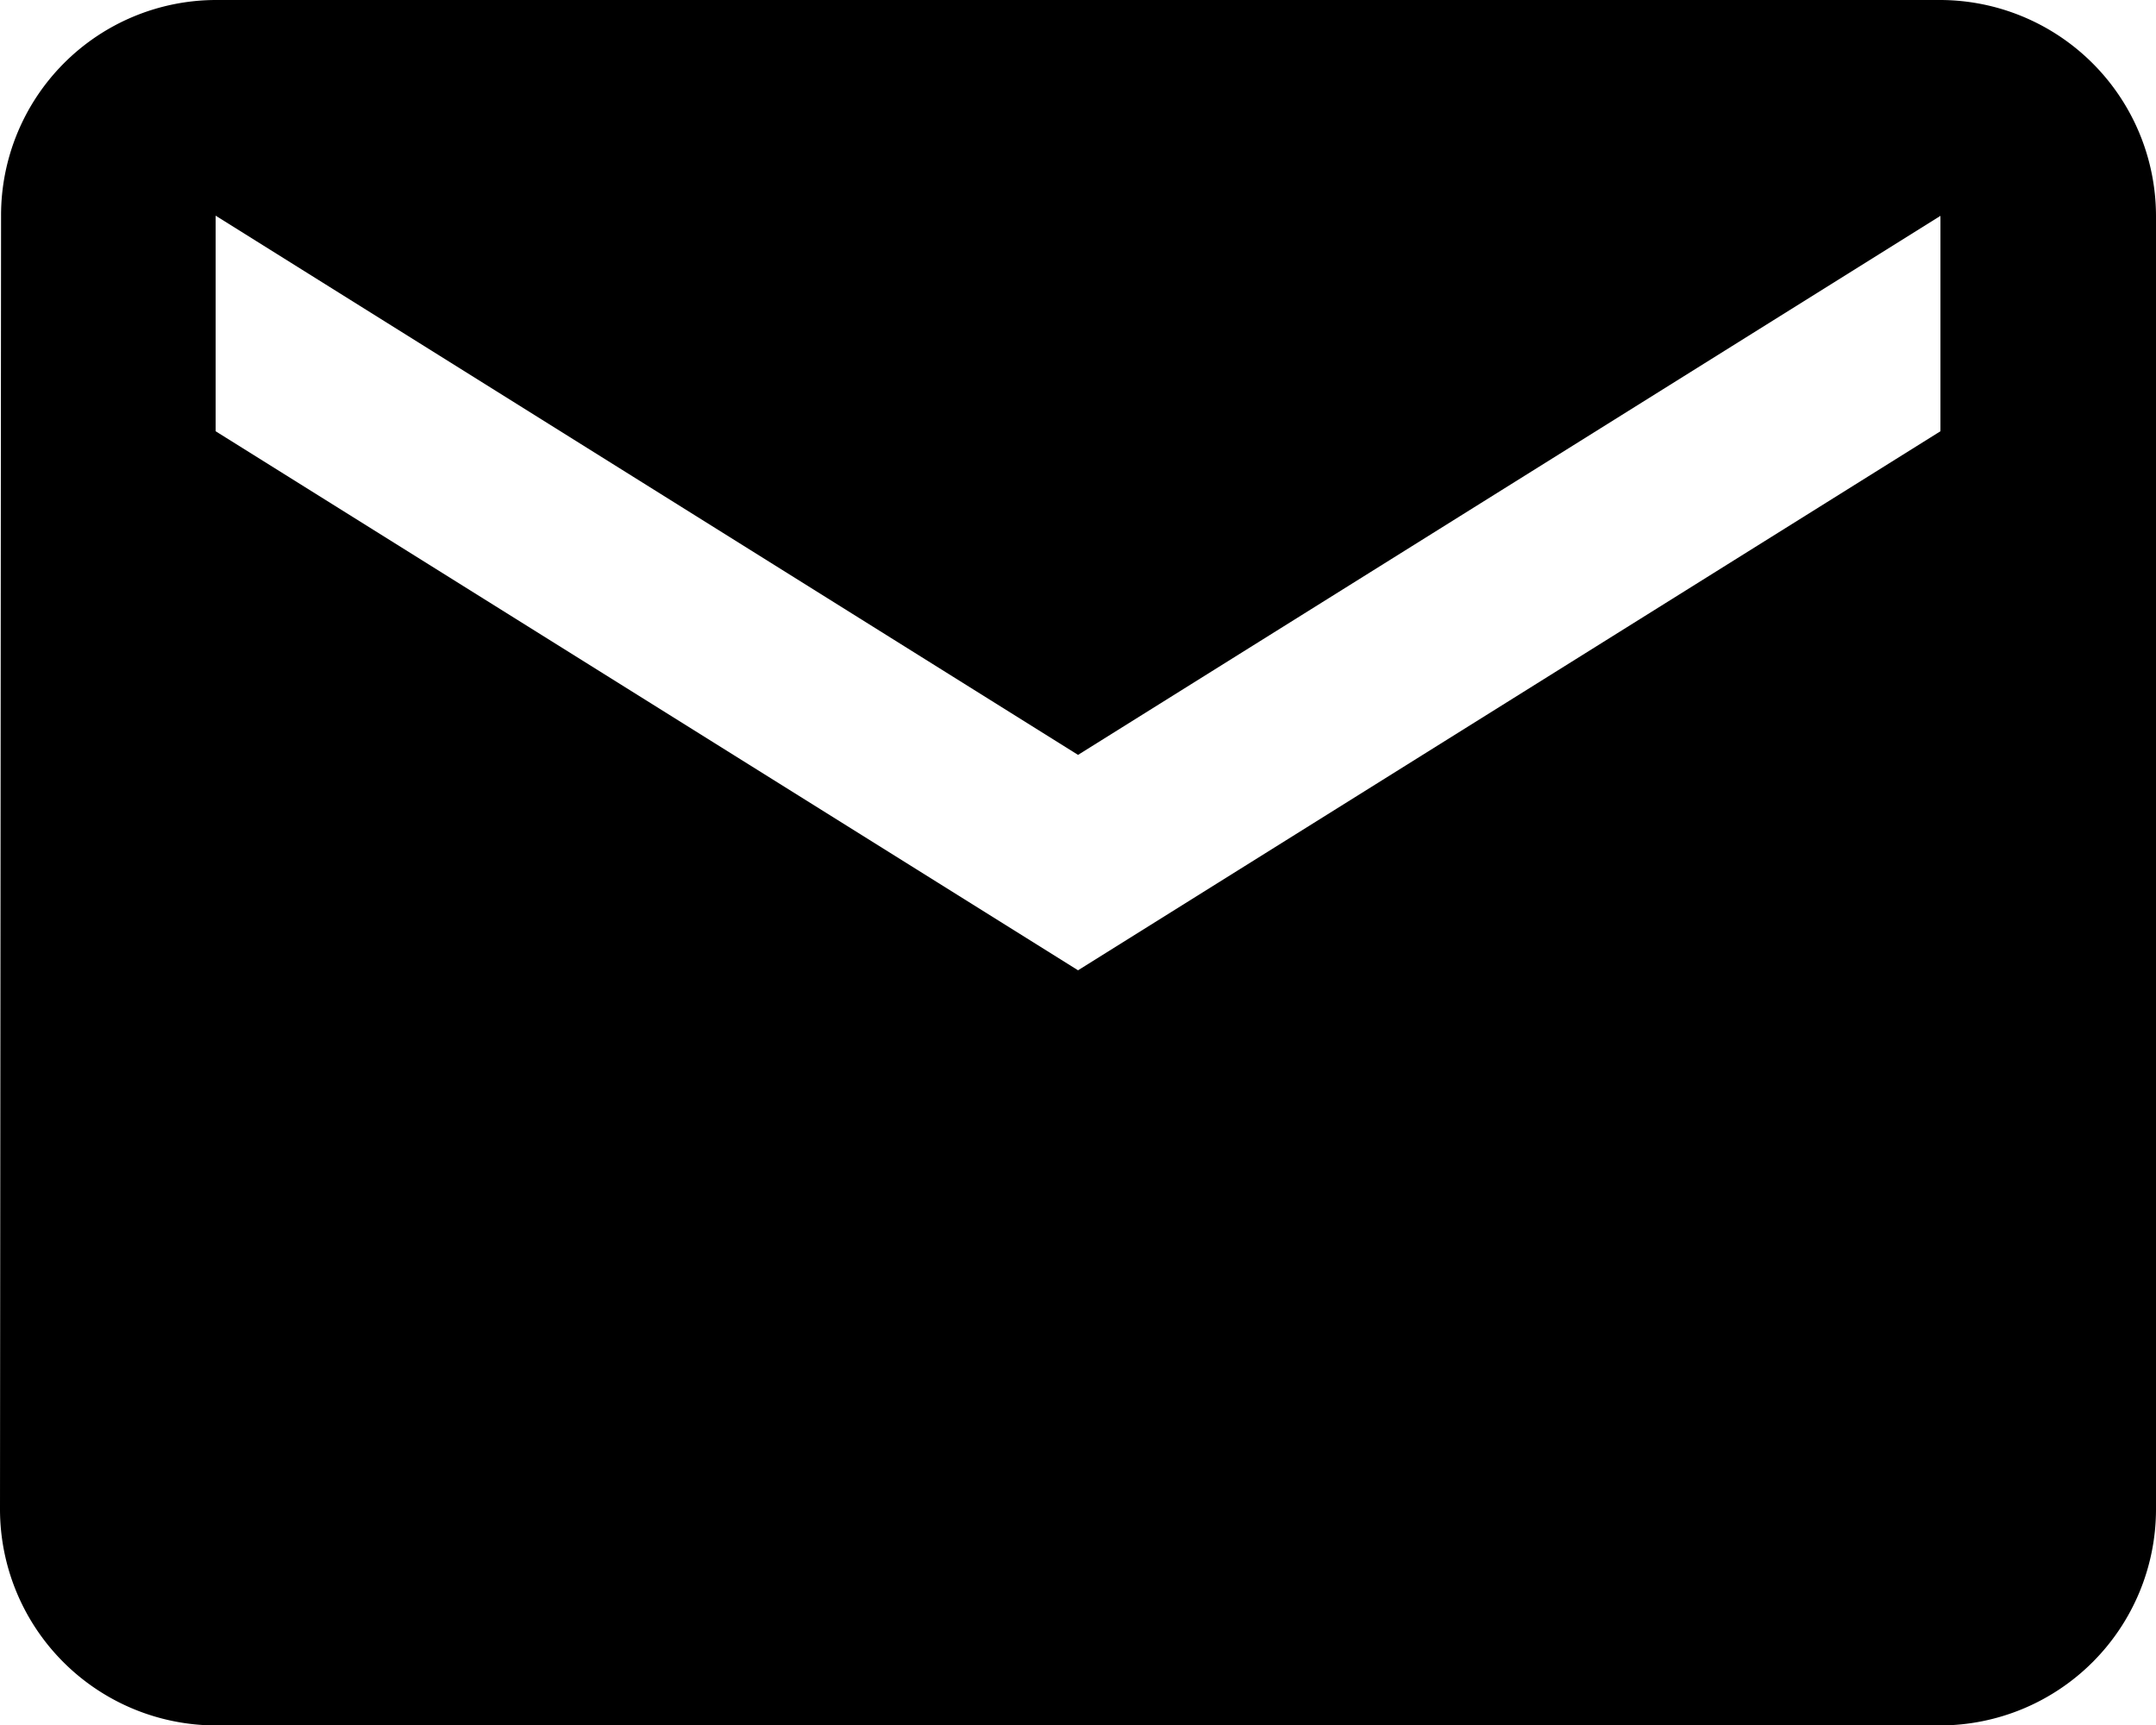 <?xml version="1.0" encoding="UTF-8"?>
<svg xmlns="http://www.w3.org/2000/svg" width="24.565" height="19.652" viewBox="0 0 24.565 19.652">
  <path id="Icon_material-email" data-name="Icon material-email" d="M25.109,6H5.457A2.453,2.453,0,0,0,3.012,8.457L3,23.2a2.464,2.464,0,0,0,2.457,2.457H25.109A2.464,2.464,0,0,0,27.565,23.2V8.457A2.464,2.464,0,0,0,25.109,6Zm0,4.913-9.826,6.141L5.457,10.913V8.457L15.283,14.6l9.826-6.141Z" transform="translate(-3 -6)" fill="#000"></path>
</svg>
